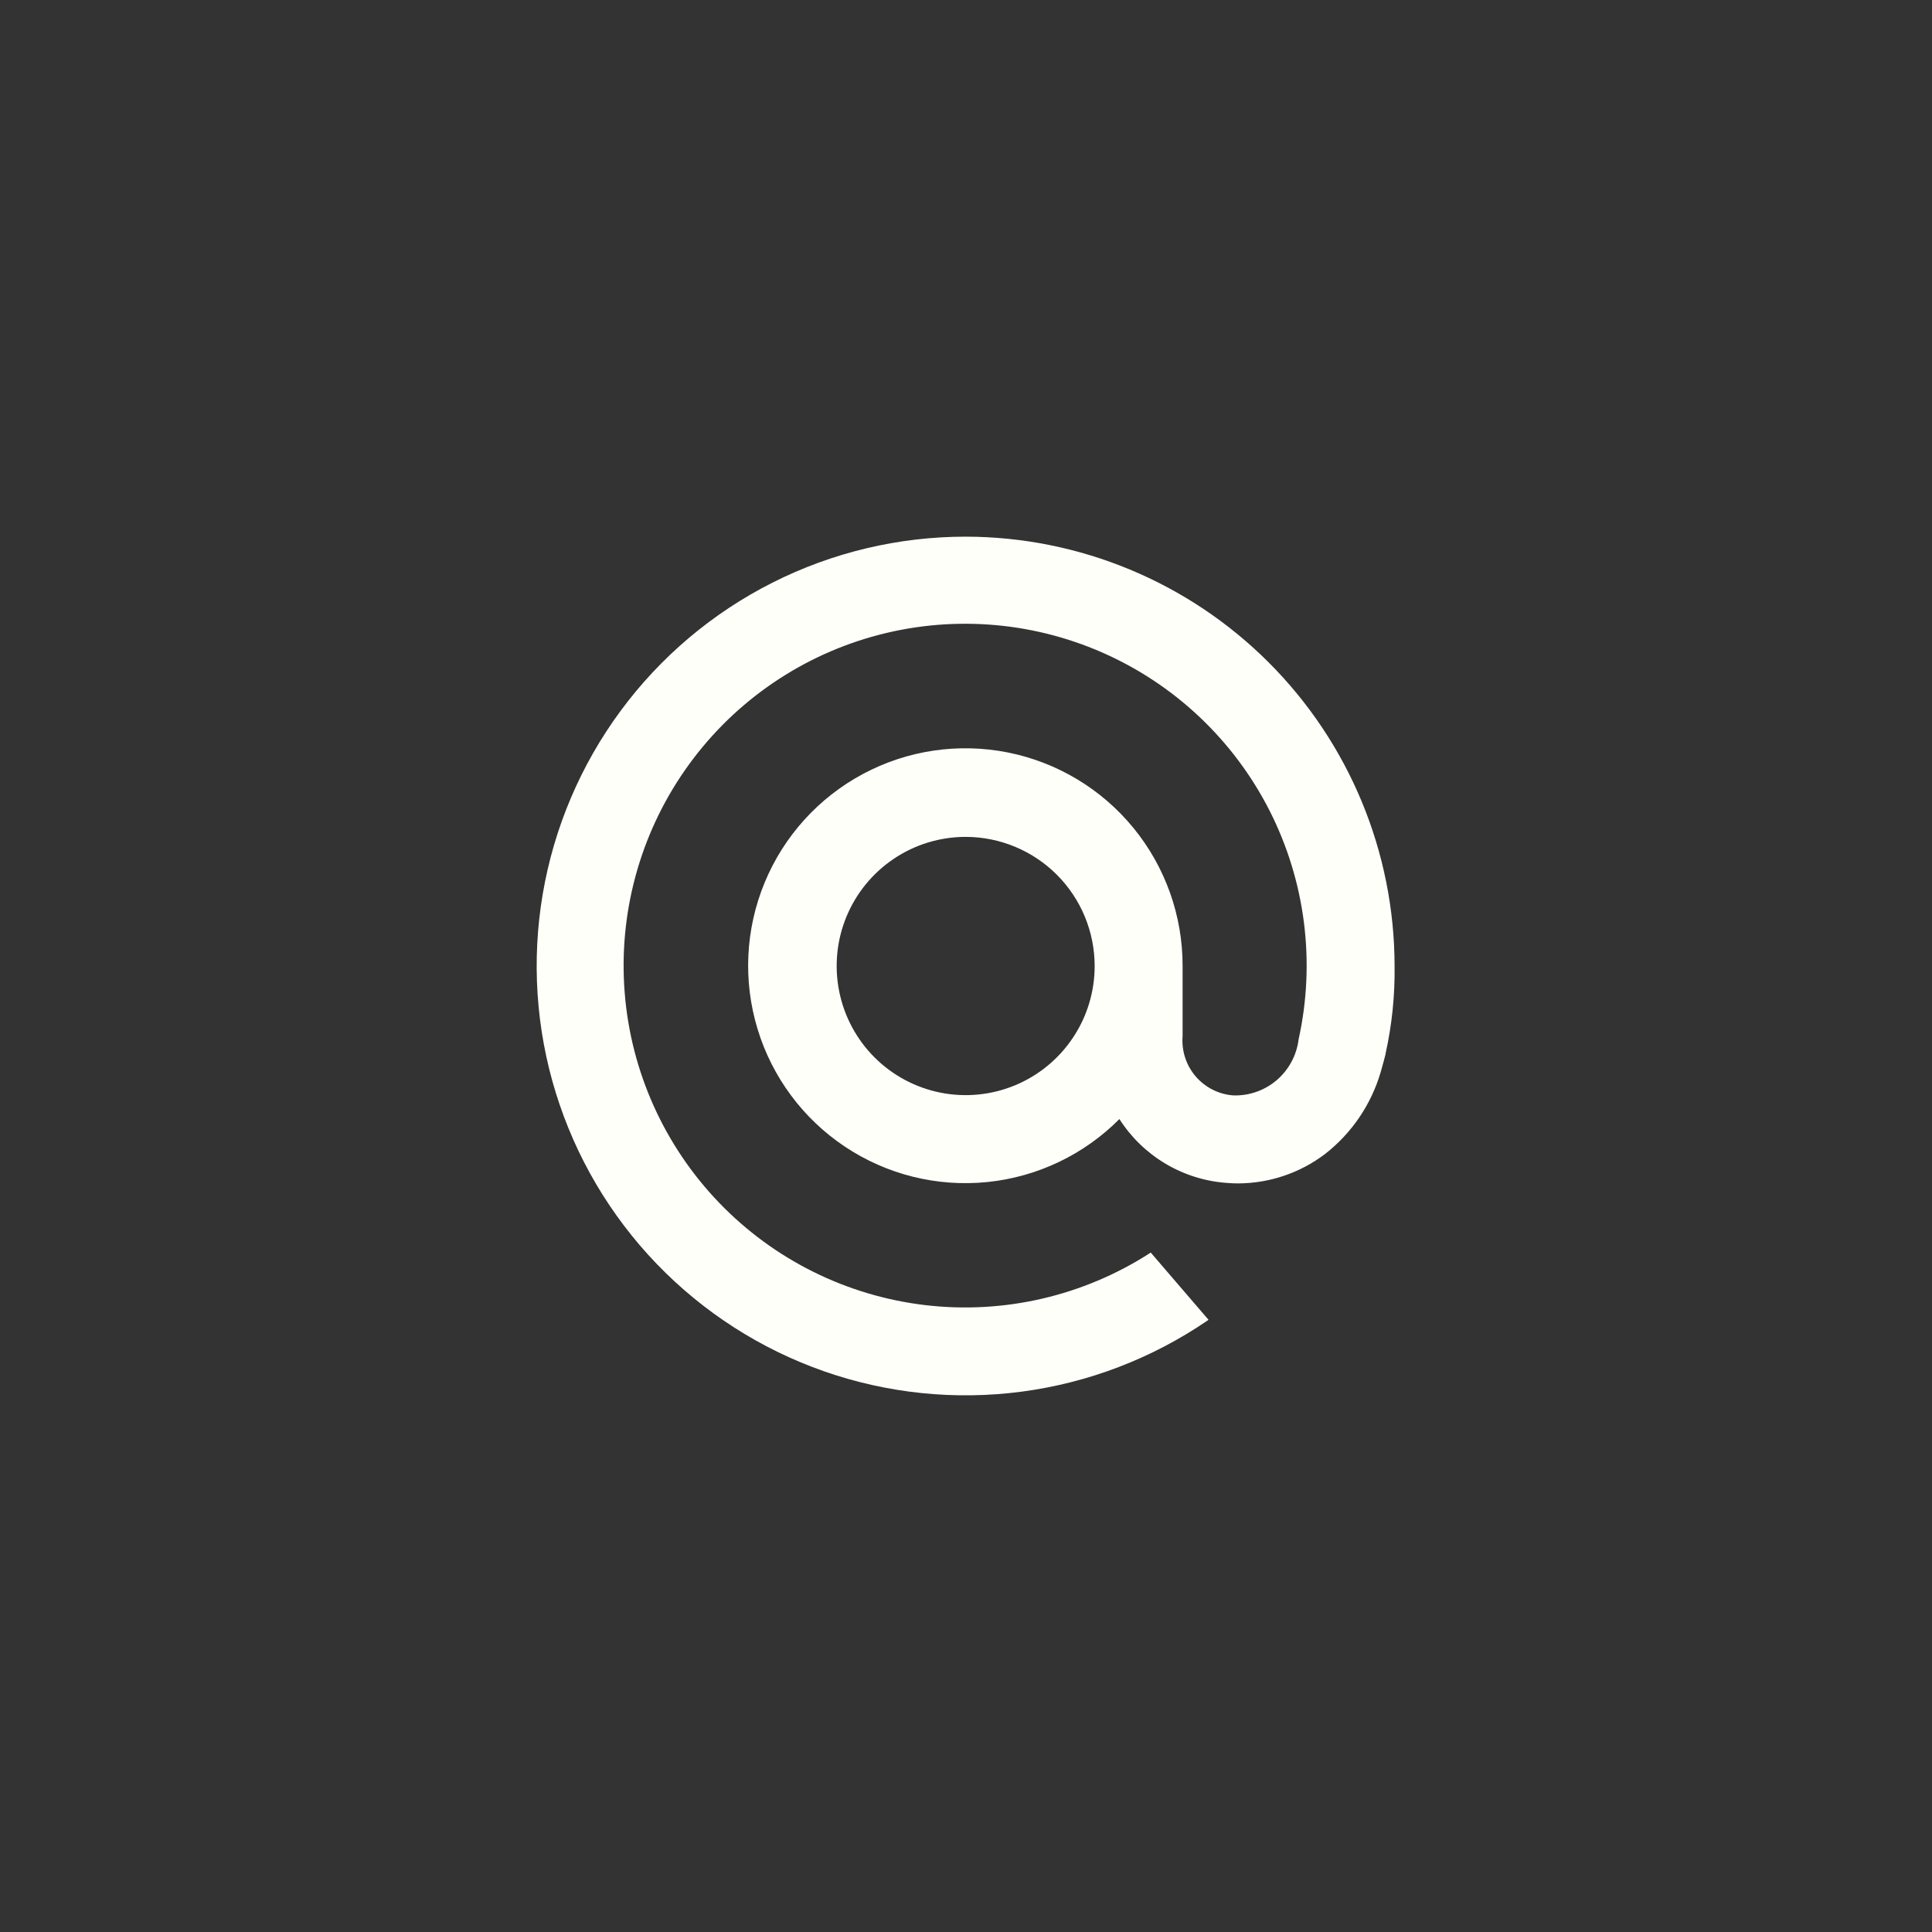 <?xml version="1.0" encoding="UTF-8"?> <svg xmlns="http://www.w3.org/2000/svg" width="72" height="72" viewBox="0 0 72 72" fill="none"><rect x="0" y="0" width="72" height="72" fill="#333333" stroke="none"/> <path d="M40.795 36C40.795 36.952 40.514 37.882 39.985 38.673C39.457 39.465 38.706 40.082 37.828 40.446C36.949 40.81 35.982 40.906 35.05 40.72C34.117 40.534 33.261 40.076 32.588 39.403C31.916 38.73 31.458 37.872 31.273 36.939C31.087 36.005 31.182 35.038 31.546 34.158C31.91 33.279 32.526 32.528 33.317 31.999C34.107 31.47 35.037 31.188 35.988 31.188C37.262 31.189 38.484 31.697 39.386 32.599C40.287 33.501 40.794 34.724 40.795 36ZM35.988 20C33.485 20 31.017 20.587 28.783 21.716C26.549 22.844 24.61 24.482 23.124 26.498C21.638 28.513 20.645 30.85 20.226 33.319C19.807 35.789 19.973 38.323 20.71 40.716C21.448 43.11 22.737 45.297 24.473 47.101C26.21 48.905 28.345 50.276 30.707 51.103C33.069 51.93 35.593 52.19 38.074 51.863C40.555 51.535 42.925 50.629 44.992 49.218L45.038 49.185L42.884 46.679L42.849 46.703C40.37 48.297 37.416 48.982 34.489 48.639C31.563 48.296 28.846 46.948 26.801 44.824C24.757 42.7 23.512 39.932 23.28 36.992C23.047 34.052 23.84 31.122 25.525 28.702C27.209 26.282 29.68 24.522 32.516 23.723C35.352 22.923 38.378 23.133 41.077 24.317C43.775 25.5 45.98 27.585 47.315 30.214C48.649 32.843 49.031 35.855 48.395 38.735C48.323 39.322 48.035 39.861 47.587 40.248C47.139 40.634 46.563 40.839 45.972 40.823C45.702 40.805 45.437 40.733 45.195 40.611C44.952 40.489 44.736 40.32 44.559 40.114C44.382 39.908 44.248 39.669 44.165 39.41C44.081 39.152 44.05 38.879 44.072 38.608V36C44.075 34.124 43.427 32.305 42.239 30.854C41.051 29.402 39.397 28.409 37.558 28.042C35.72 27.676 33.812 27.959 32.159 28.844C30.506 29.729 29.211 31.16 28.495 32.894C27.779 34.628 27.686 36.557 28.233 38.352C28.779 40.146 29.931 41.696 31.491 42.735C33.051 43.775 34.924 44.24 36.788 44.052C38.653 43.864 40.395 43.034 41.717 41.704C42.152 42.384 42.739 42.953 43.432 43.366C44.125 43.779 44.905 44.025 45.709 44.083C45.852 44.096 45.996 44.102 46.141 44.102C47.313 44.098 48.452 43.713 49.385 43.003C50.375 42.229 51.099 41.164 51.453 39.957C51.515 39.754 51.636 39.286 51.636 39.284V39.266C51.874 38.194 51.987 37.098 51.972 36C51.968 31.758 50.282 27.691 47.285 24.692C44.289 21.692 40.226 20.005 35.988 20Z" fill="#FFFFFA"></path> </svg> 